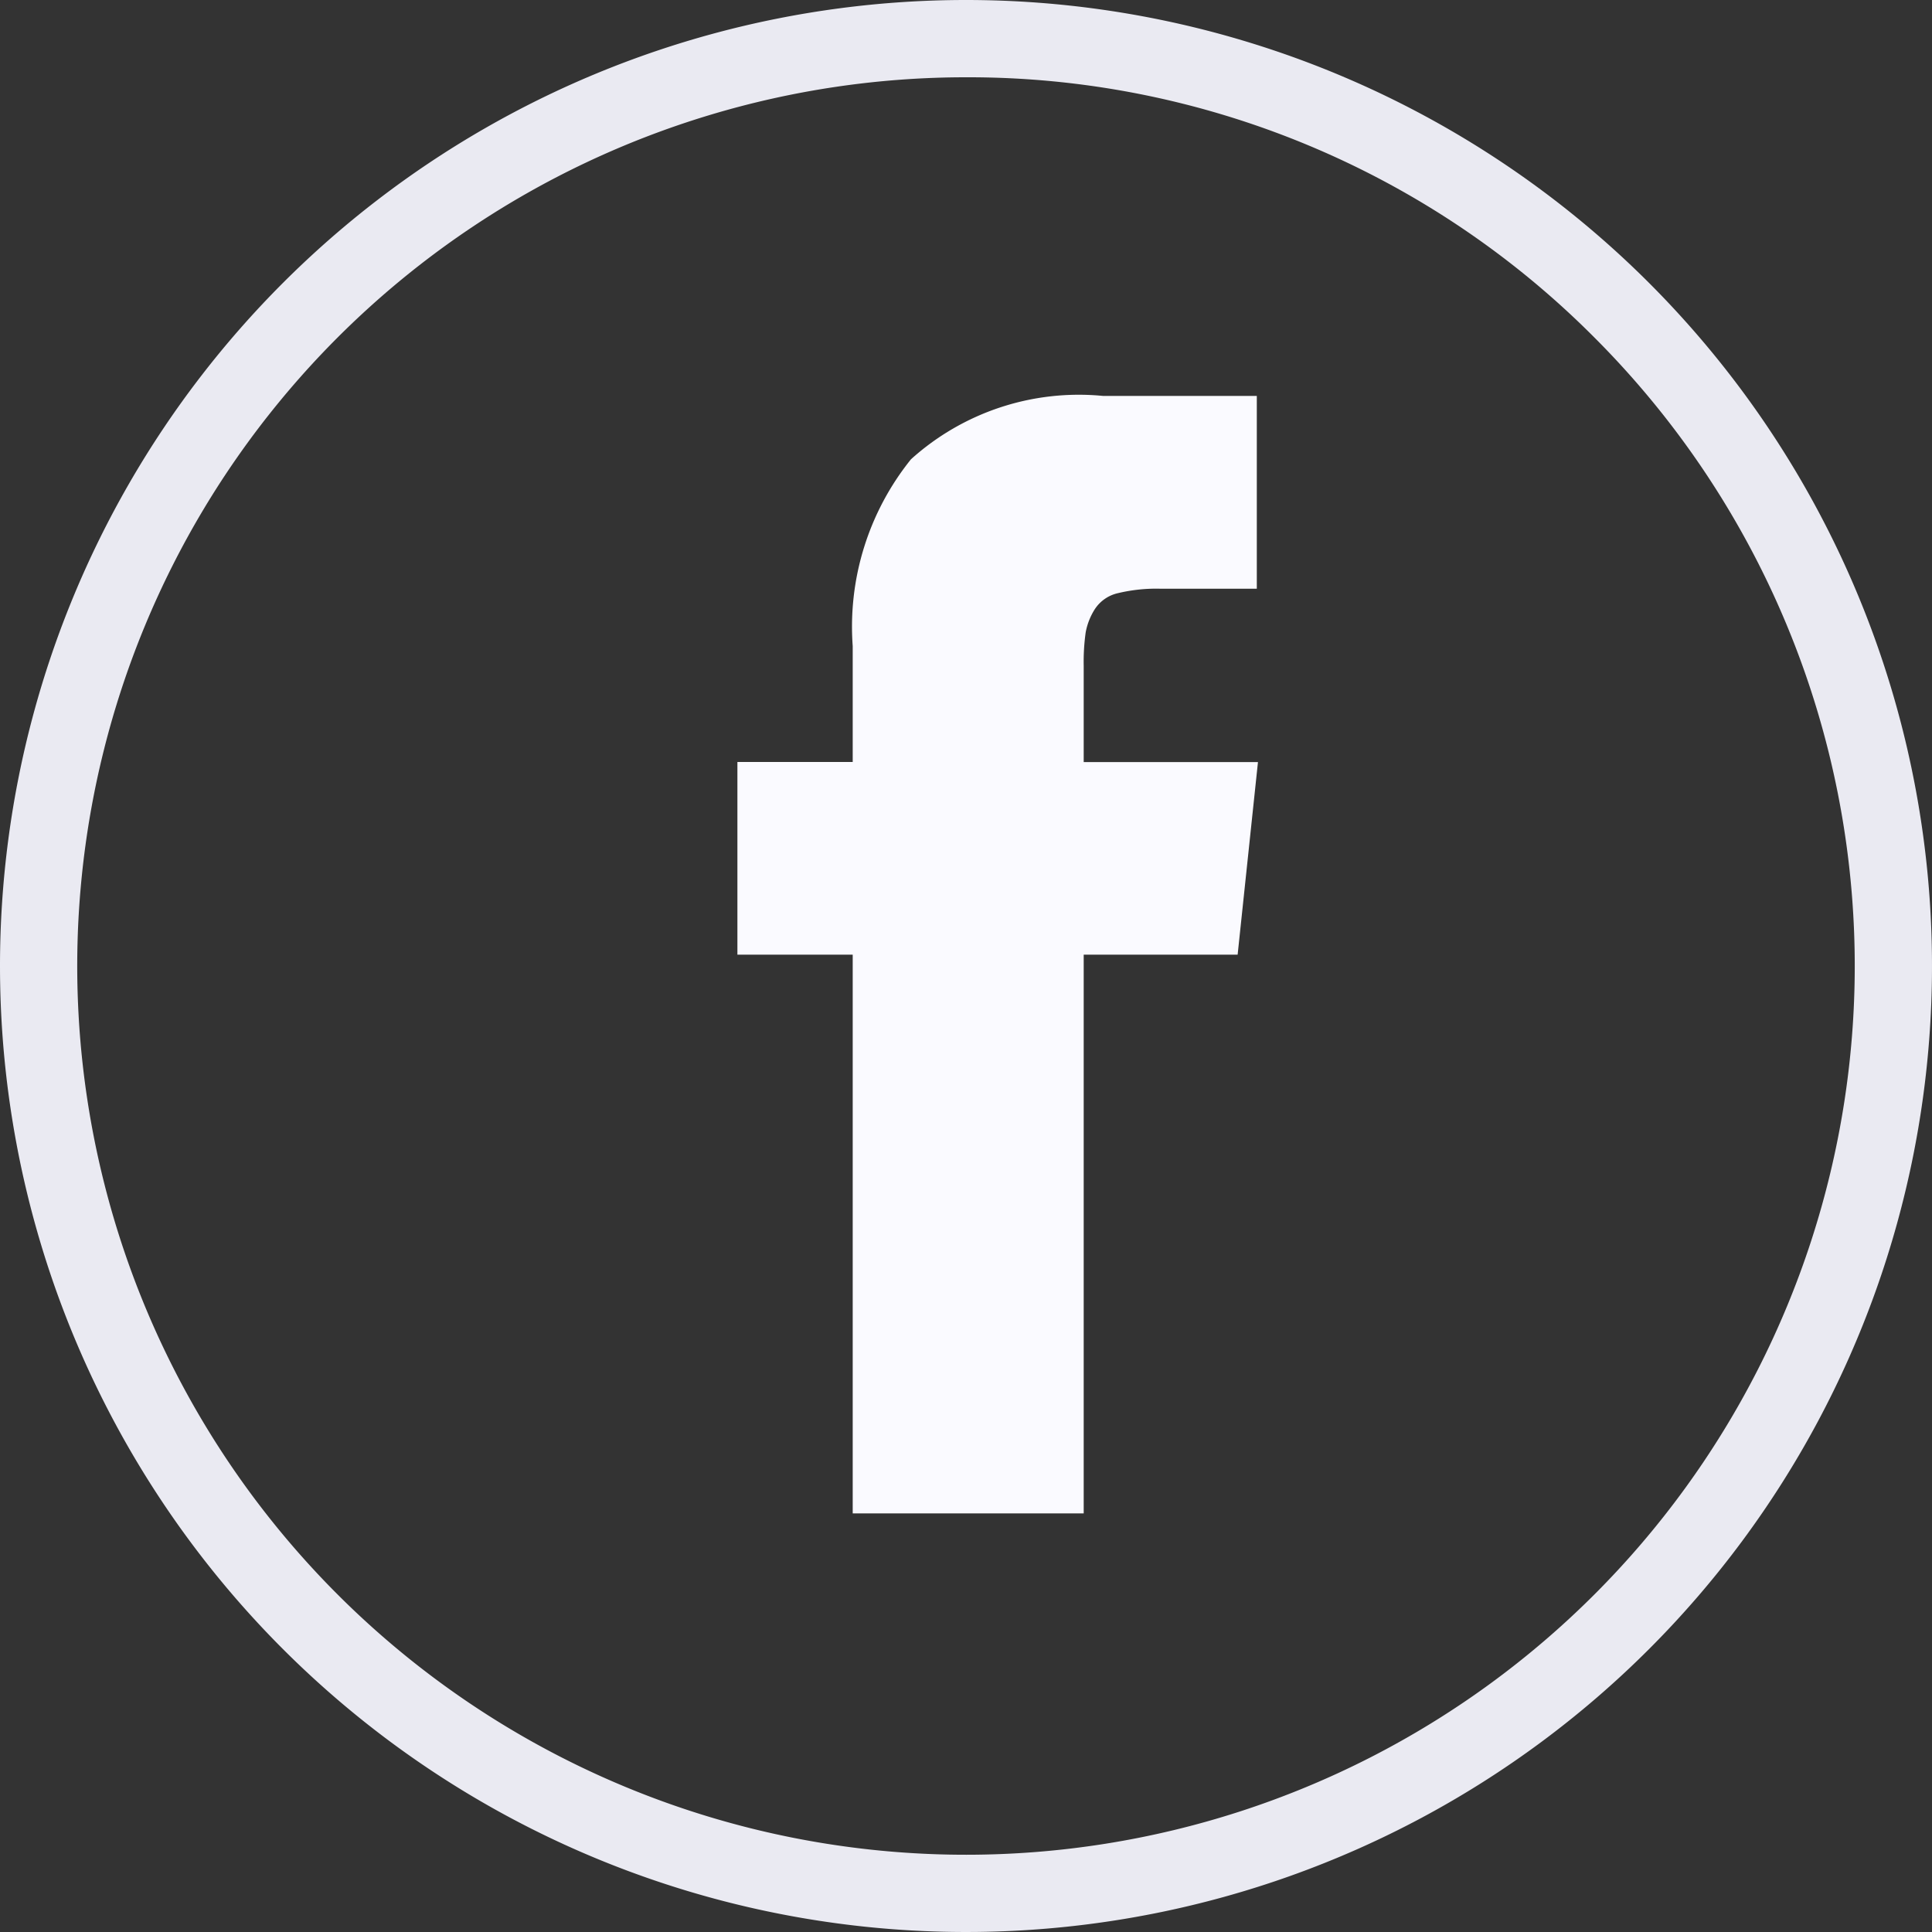 <svg xmlns="http://www.w3.org/2000/svg" width="25" height="25" viewBox="0 0 25 25"><rect x="0" y="0" width="25" height="25" fill="#333333" stroke="none"/><g transform="translate(0.075)"><g transform="translate(9.467 5.123)"><path d="M130.1,4.738V3.492a2.744,2.744,0,0,1,.026-.434.843.843,0,0,1,.119-.3.484.484,0,0,1,.3-.206,2.124,2.124,0,0,1,.549-.057h1.246V0h-1.992a3.242,3.242,0,0,0-2.483.82,3.456,3.456,0,0,0-.754,2.417v1.5h-1.492V7.23h1.492v7.23H130.1V7.23h1.992l.263-2.492Z" transform="translate(-125.619)" fill="#fafaff"/></g><path d="M12.5,1A11.5,11.5,0,0,0,4.368,20.632,11.5,11.5,0,0,0,20.632,4.368,11.425,11.425,0,0,0,12.5,1m0-1A12.5,12.5,0,1,1,0,12.5,12.5,12.5,0,0,1,12.5,0Z" transform="translate(-0.075 0)" fill="#eaeaf2"/></g></svg>
